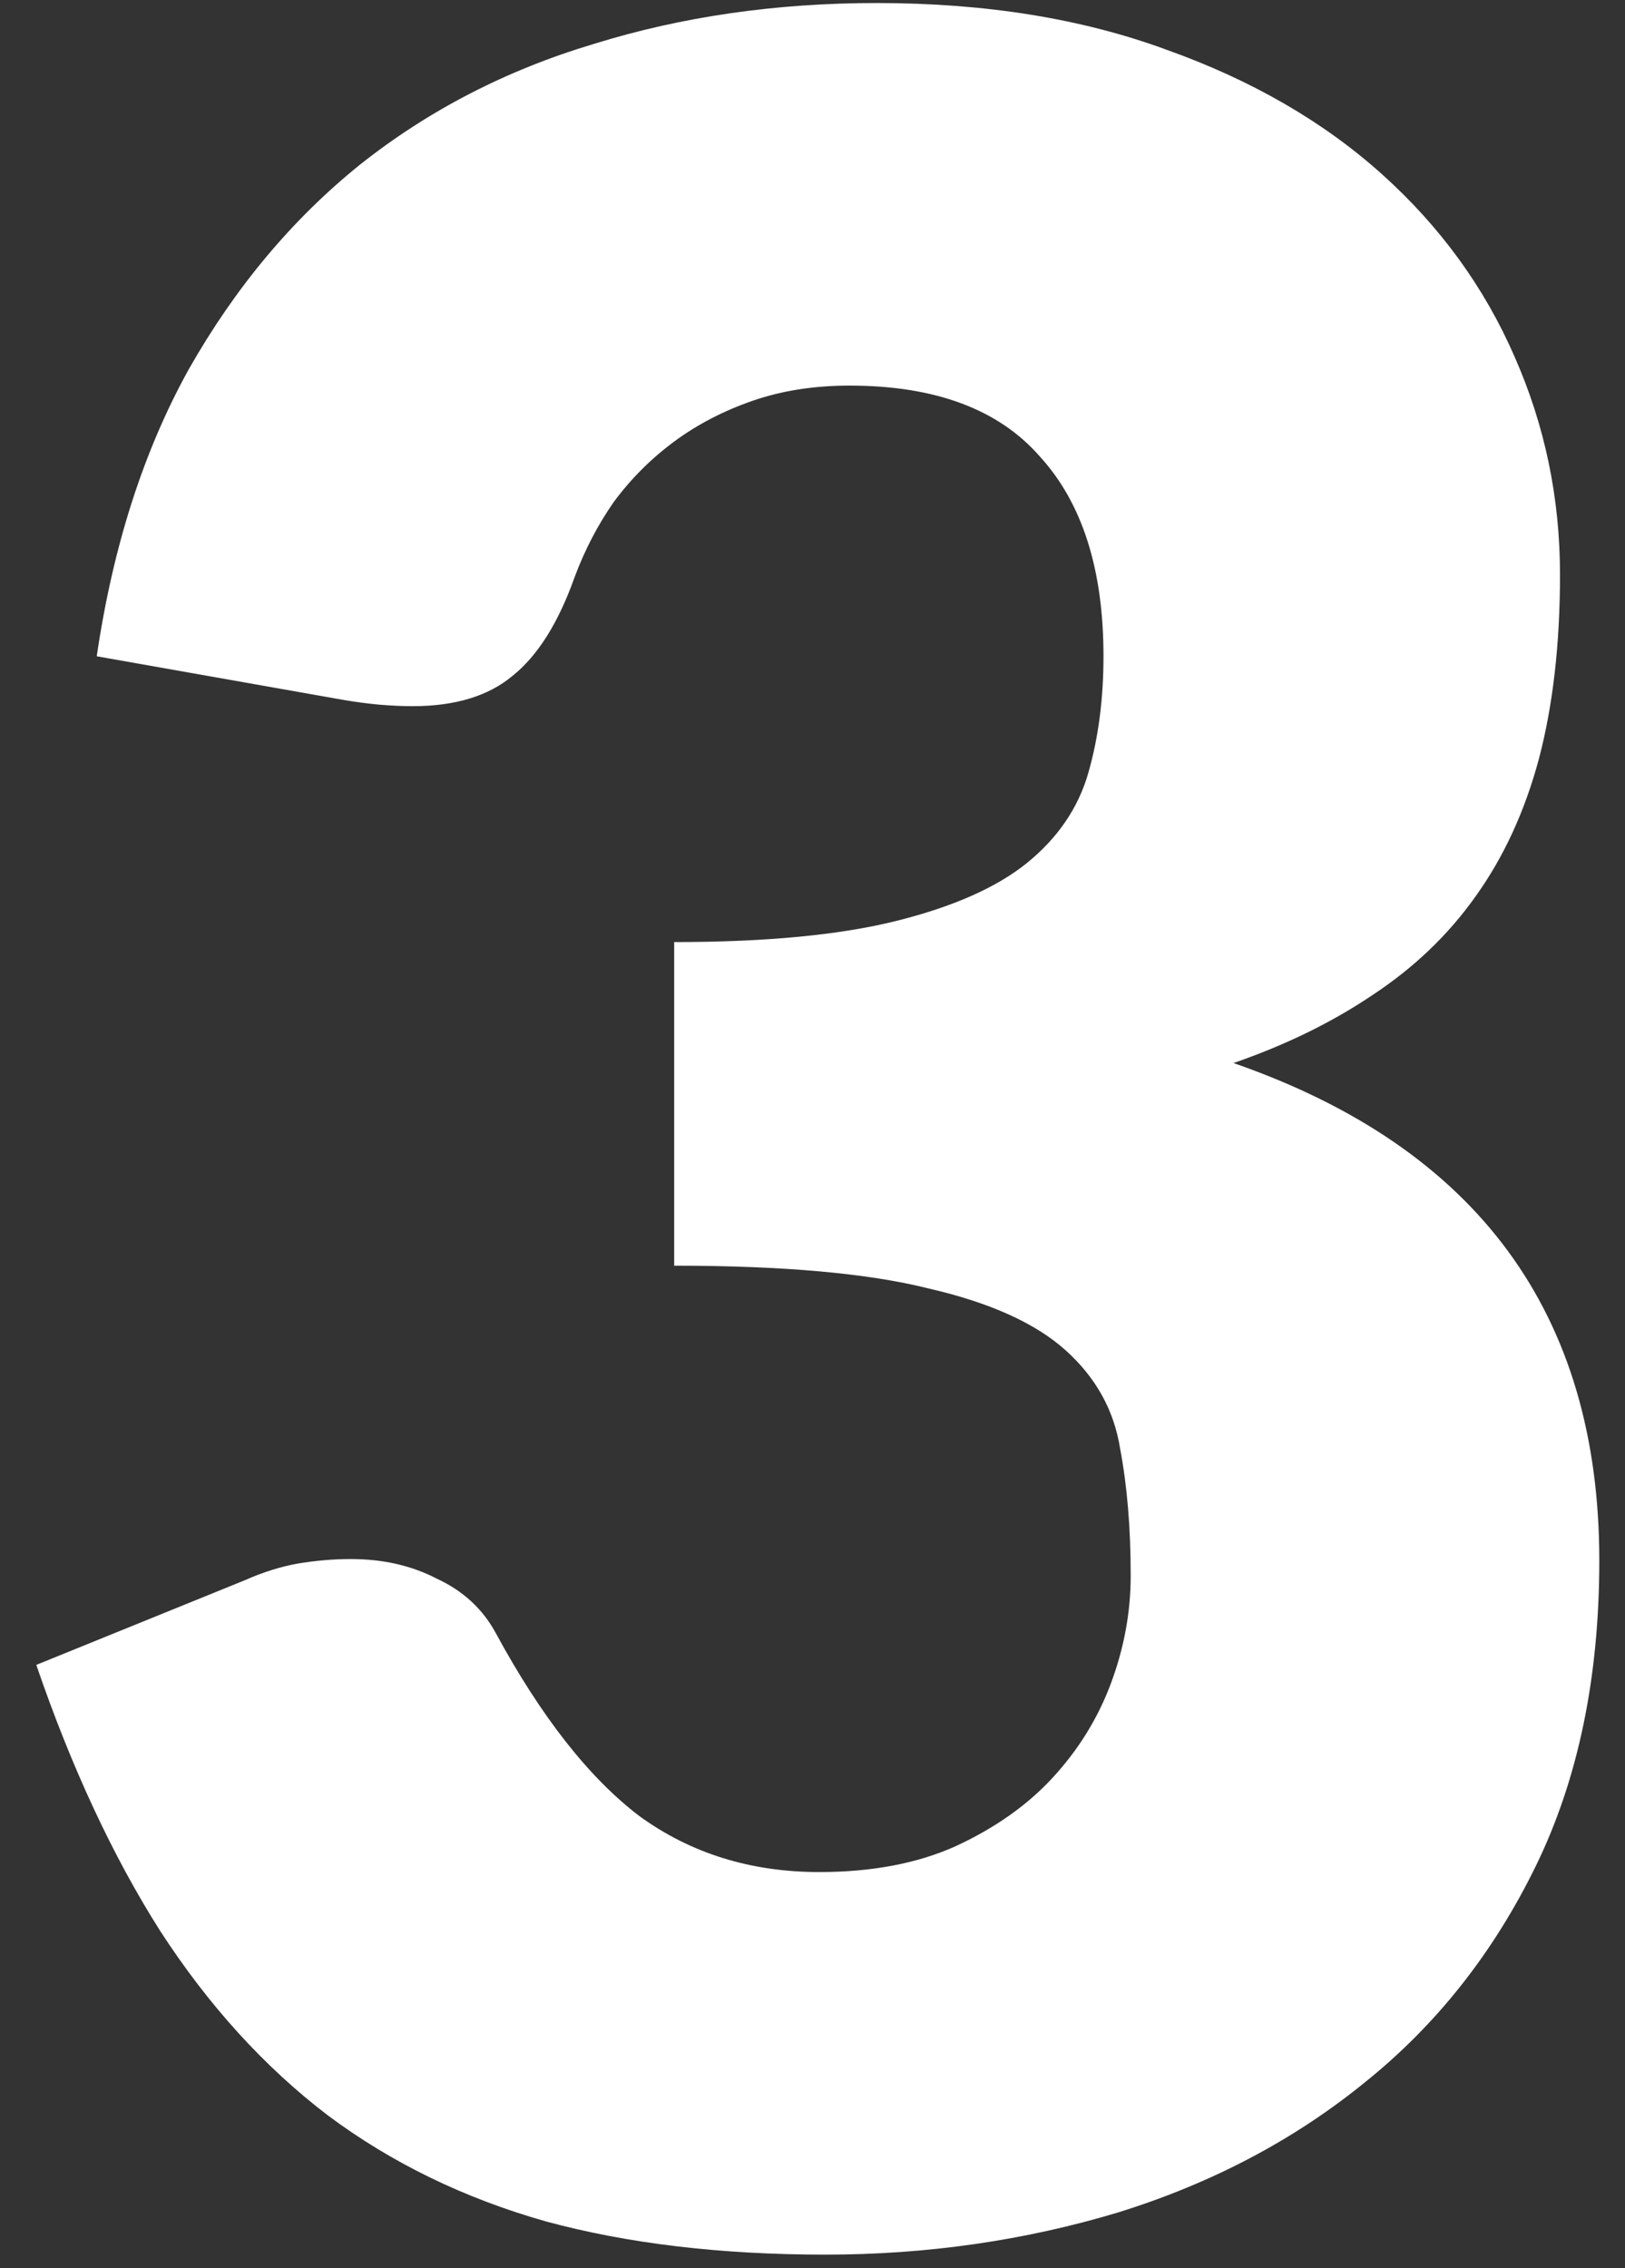 <svg width="43" height="60" viewBox="0 0 43 60" fill="none" xmlns="http://www.w3.org/2000/svg">
<rect x="0" y="0" width="43" height="60" fill="#333333" stroke="none"/>
<path d="M23.2 0.08C26.08 0.08 28.64 0.493 30.88 1.32C33.12 2.12 35.013 3.213 36.56 4.6C38.107 5.987 39.28 7.6 40.08 9.44C40.88 11.253 41.28 13.173 41.28 15.2C41.28 17.04 41.093 18.667 40.72 20.08C40.347 21.467 39.787 22.68 39.04 23.72C38.32 24.733 37.413 25.6 36.32 26.32C35.253 27.04 34.027 27.64 32.64 28.12C39.093 30.36 42.32 34.747 42.32 41.28C42.32 44.373 41.76 47.067 40.64 49.36C39.52 51.653 38.013 53.56 36.12 55.08C34.253 56.6 32.08 57.747 29.6 58.52C27.12 59.267 24.533 59.64 21.84 59.64C19.067 59.64 16.6 59.347 14.44 58.76C12.28 58.147 10.36 57.213 8.68 55.96C7 54.68 5.52 53.053 4.24 51.08C2.987 49.107 1.893 46.76 0.96 44.04L6.48 41.8C6.96 41.587 7.427 41.44 7.88 41.36C8.36 41.28 8.827 41.24 9.28 41.24C10.133 41.24 10.893 41.413 11.56 41.76C12.253 42.08 12.773 42.56 13.12 43.2C14.32 45.413 15.587 47.027 16.92 48.04C18.28 49.027 19.867 49.52 21.68 49.52C23.067 49.52 24.267 49.293 25.28 48.84C26.32 48.36 27.173 47.76 27.84 47.04C28.533 46.293 29.053 45.453 29.4 44.52C29.747 43.587 29.92 42.64 29.92 41.68C29.92 40.427 29.827 39.307 29.64 38.32C29.48 37.307 29 36.44 28.2 35.72C27.4 35 26.187 34.453 24.56 34.08C22.96 33.68 20.72 33.48 17.84 33.48V24.92C20.267 24.92 22.227 24.733 23.72 24.36C25.213 23.987 26.36 23.48 27.16 22.84C27.987 22.173 28.533 21.373 28.8 20.44C29.067 19.507 29.2 18.48 29.2 17.36C29.2 15.067 28.64 13.307 27.52 12.08C26.427 10.827 24.747 10.2 22.48 10.2C21.547 10.2 20.693 10.333 19.92 10.6C19.147 10.867 18.453 11.227 17.84 11.68C17.227 12.133 16.693 12.667 16.24 13.28C15.813 13.893 15.467 14.56 15.2 15.28C14.773 16.48 14.227 17.347 13.56 17.88C12.92 18.413 12.04 18.68 10.92 18.68C10.653 18.68 10.36 18.667 10.04 18.64C9.747 18.613 9.44 18.573 9.12 18.52L2.56 17.36C2.987 14.453 3.8 11.92 5 9.76C6.227 7.6 7.733 5.8 9.52 4.36C11.333 2.92 13.4 1.853 15.72 1.16C18.04 0.44 20.533 0.08 23.2 0.08Z" fill="white"/>
</svg>
